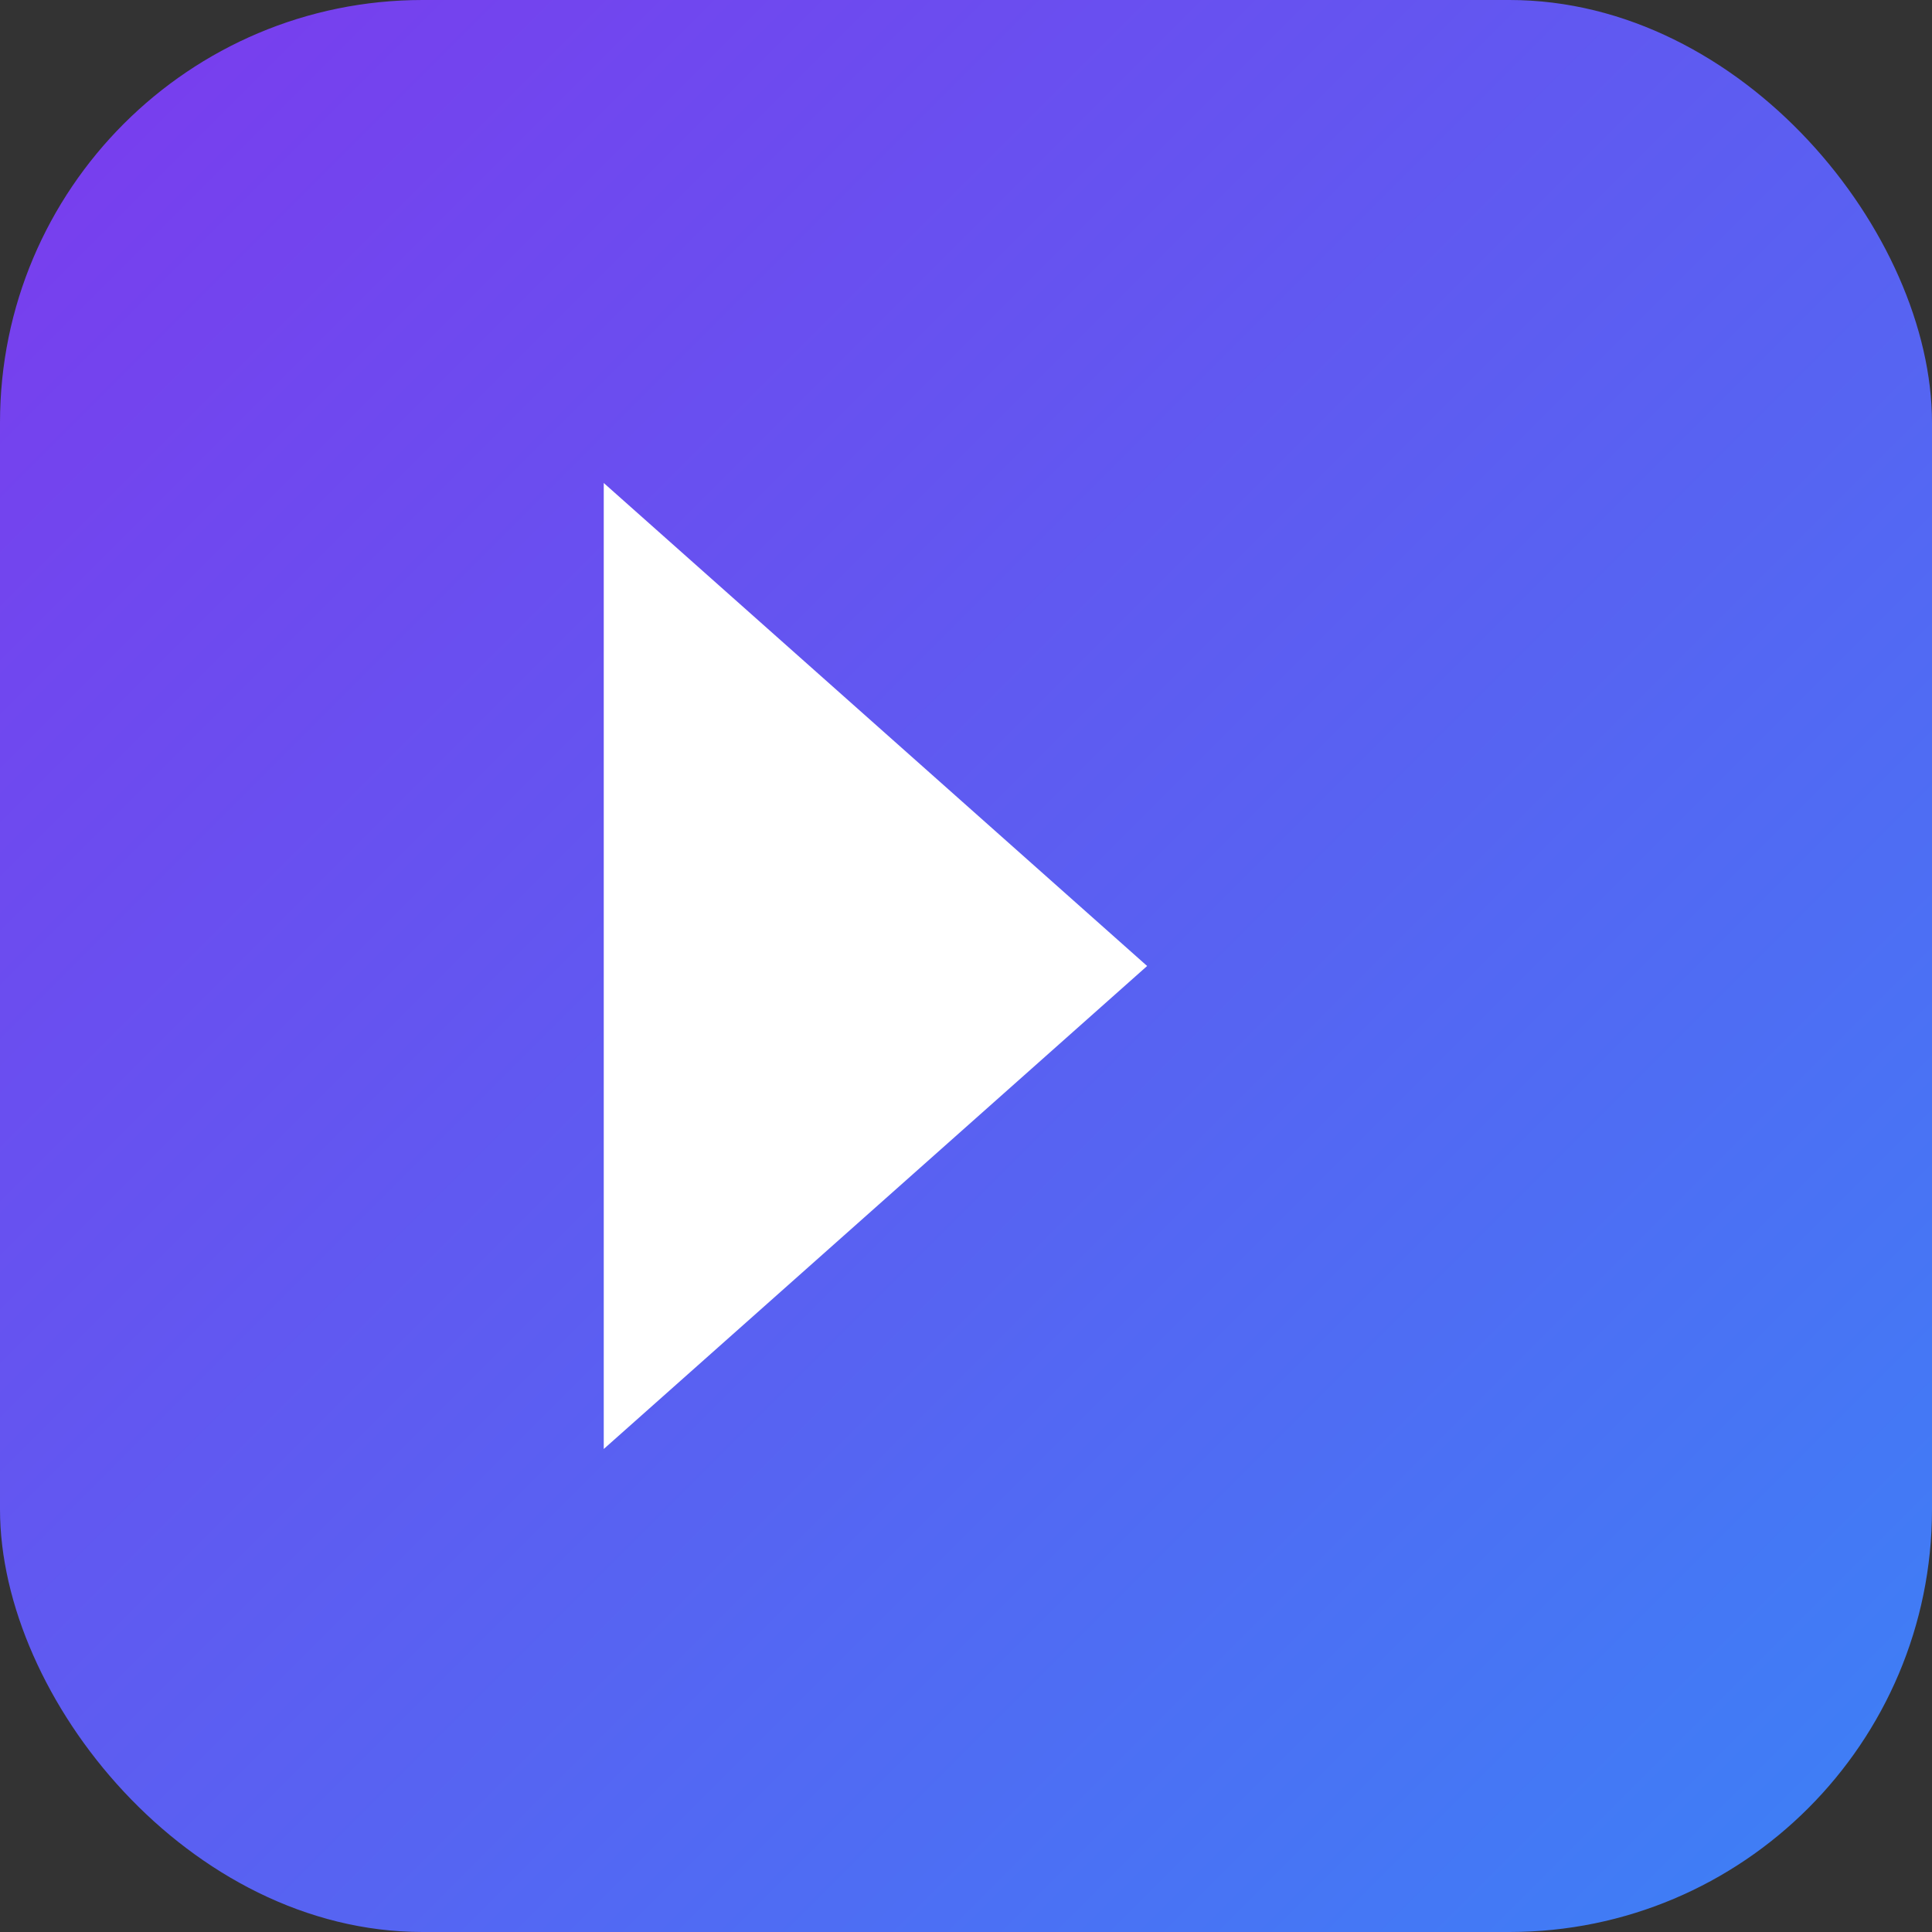 <svg xmlns="http://www.w3.org/2000/svg" width="64" height="64" viewBox="0 0 64 64">
  <rect x="0" y="0" width="64" height="64" fill="#333333" stroke="none"/>
  <defs>
    <linearGradient id="g" x1="0" y1="0" x2="1" y2="1">
      <stop offset="0%" stop-color="#7c3aed"/>
      <stop offset="100%" stop-color="#3b82f6"/>
    </linearGradient>
  </defs>
  <rect width="64" height="64" rx="14" fill="url(#g)"/>
  <path d="M20 16 L20 48 L38 32 Z" fill="white"/>
</svg>